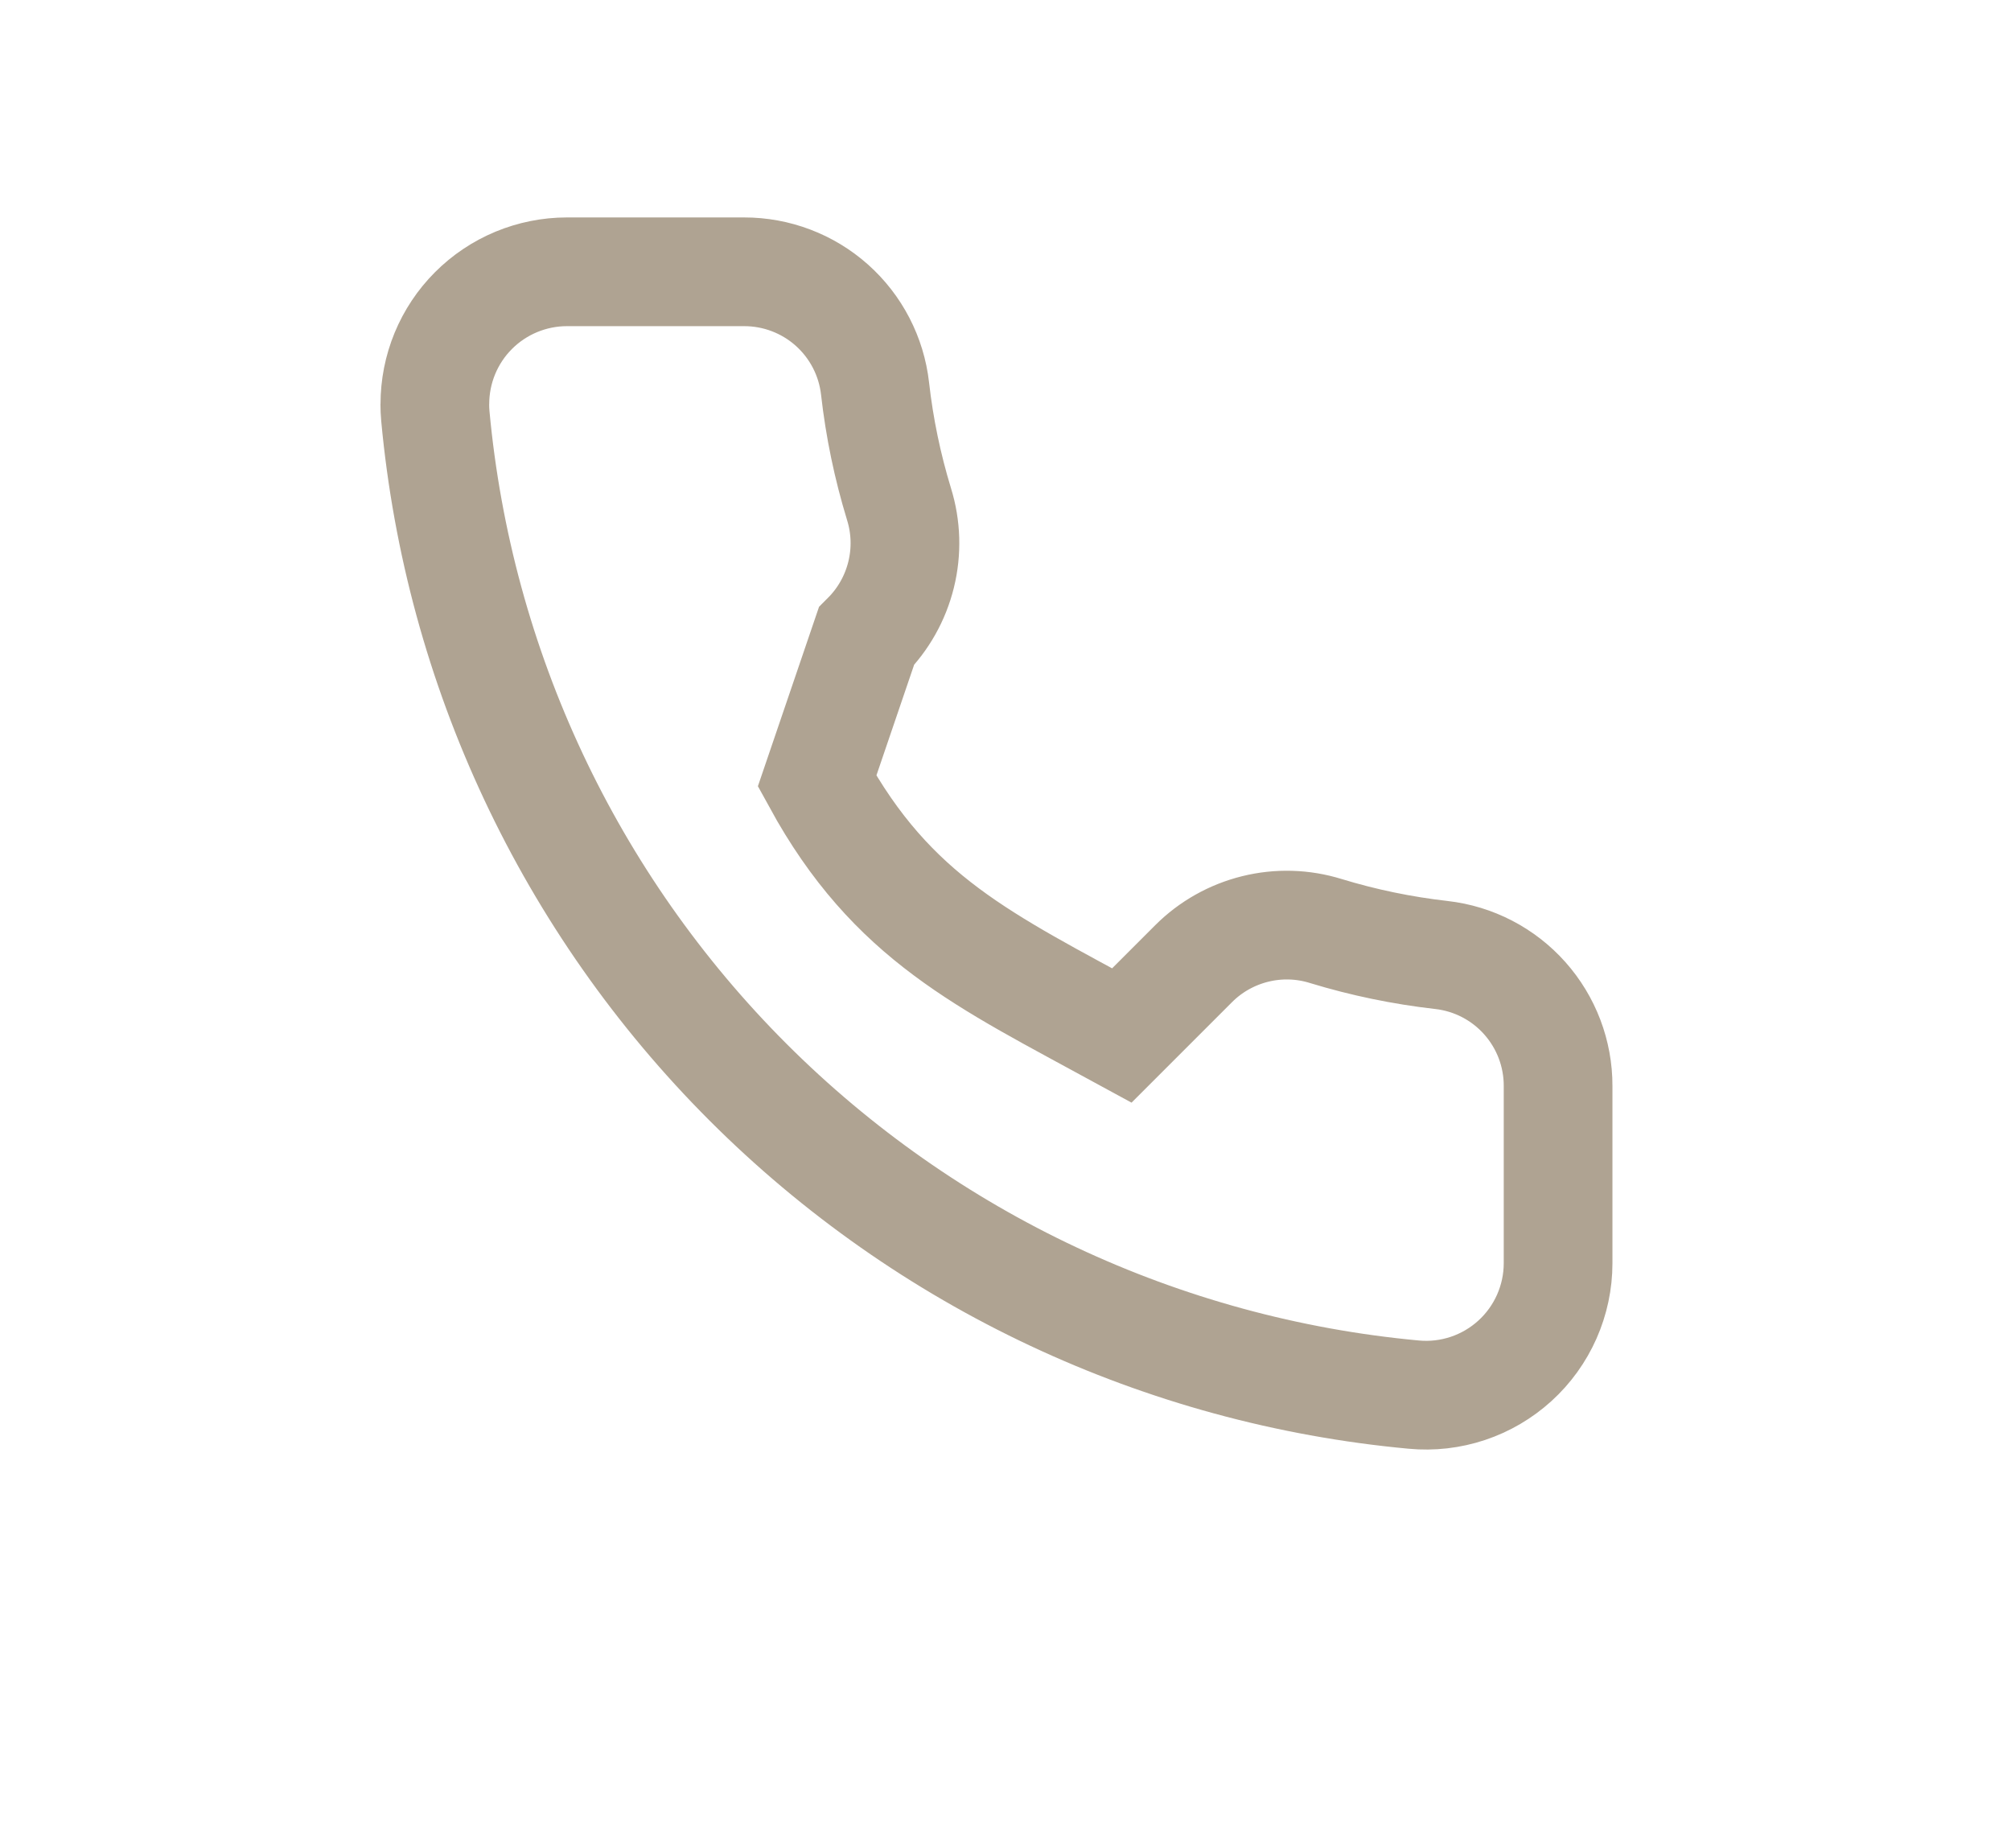 <?xml version="1.0" encoding="UTF-8"?> <svg xmlns="http://www.w3.org/2000/svg" width="37" height="34" viewBox="0 0 37 34" fill="none"><path d="M8.001 7.434C8.001 7.115 8.063 6.799 8.185 6.503C8.307 6.208 8.485 5.94 8.711 5.714C8.936 5.488 9.204 5.309 9.499 5.186C9.794 5.064 10.11 5 10.429 5H13.689C14.285 4.999 14.86 5.217 15.305 5.613C15.75 6.01 16.033 6.556 16.1 7.148C16.181 7.869 16.329 8.58 16.541 9.274C16.672 9.695 16.685 10.145 16.579 10.573C16.473 11.001 16.253 11.393 15.941 11.705L15.033 14.369C16.417 16.898 18.113 17.669 20.641 19.048L21.962 17.727C22.274 17.415 22.666 17.195 23.094 17.089C23.522 16.983 23.972 16.996 24.393 17.127C25.087 17.339 25.799 17.486 26.52 17.568C27.112 17.635 27.658 17.918 28.054 18.363C28.45 18.808 28.669 19.383 28.667 19.979V23.238C28.667 23.576 28.596 23.91 28.459 24.22C28.322 24.529 28.123 24.806 27.872 25.034C27.622 25.261 27.328 25.434 27.007 25.541C26.686 25.648 26.347 25.687 26.01 25.655C21.381 25.227 17.047 23.192 13.76 19.905C10.473 16.618 8.439 12.284 8.01 7.655C8.003 7.58 8 7.507 8 7.432L8.001 7.434Z" stroke="#AFA392" stroke-width="2"></path></svg> 